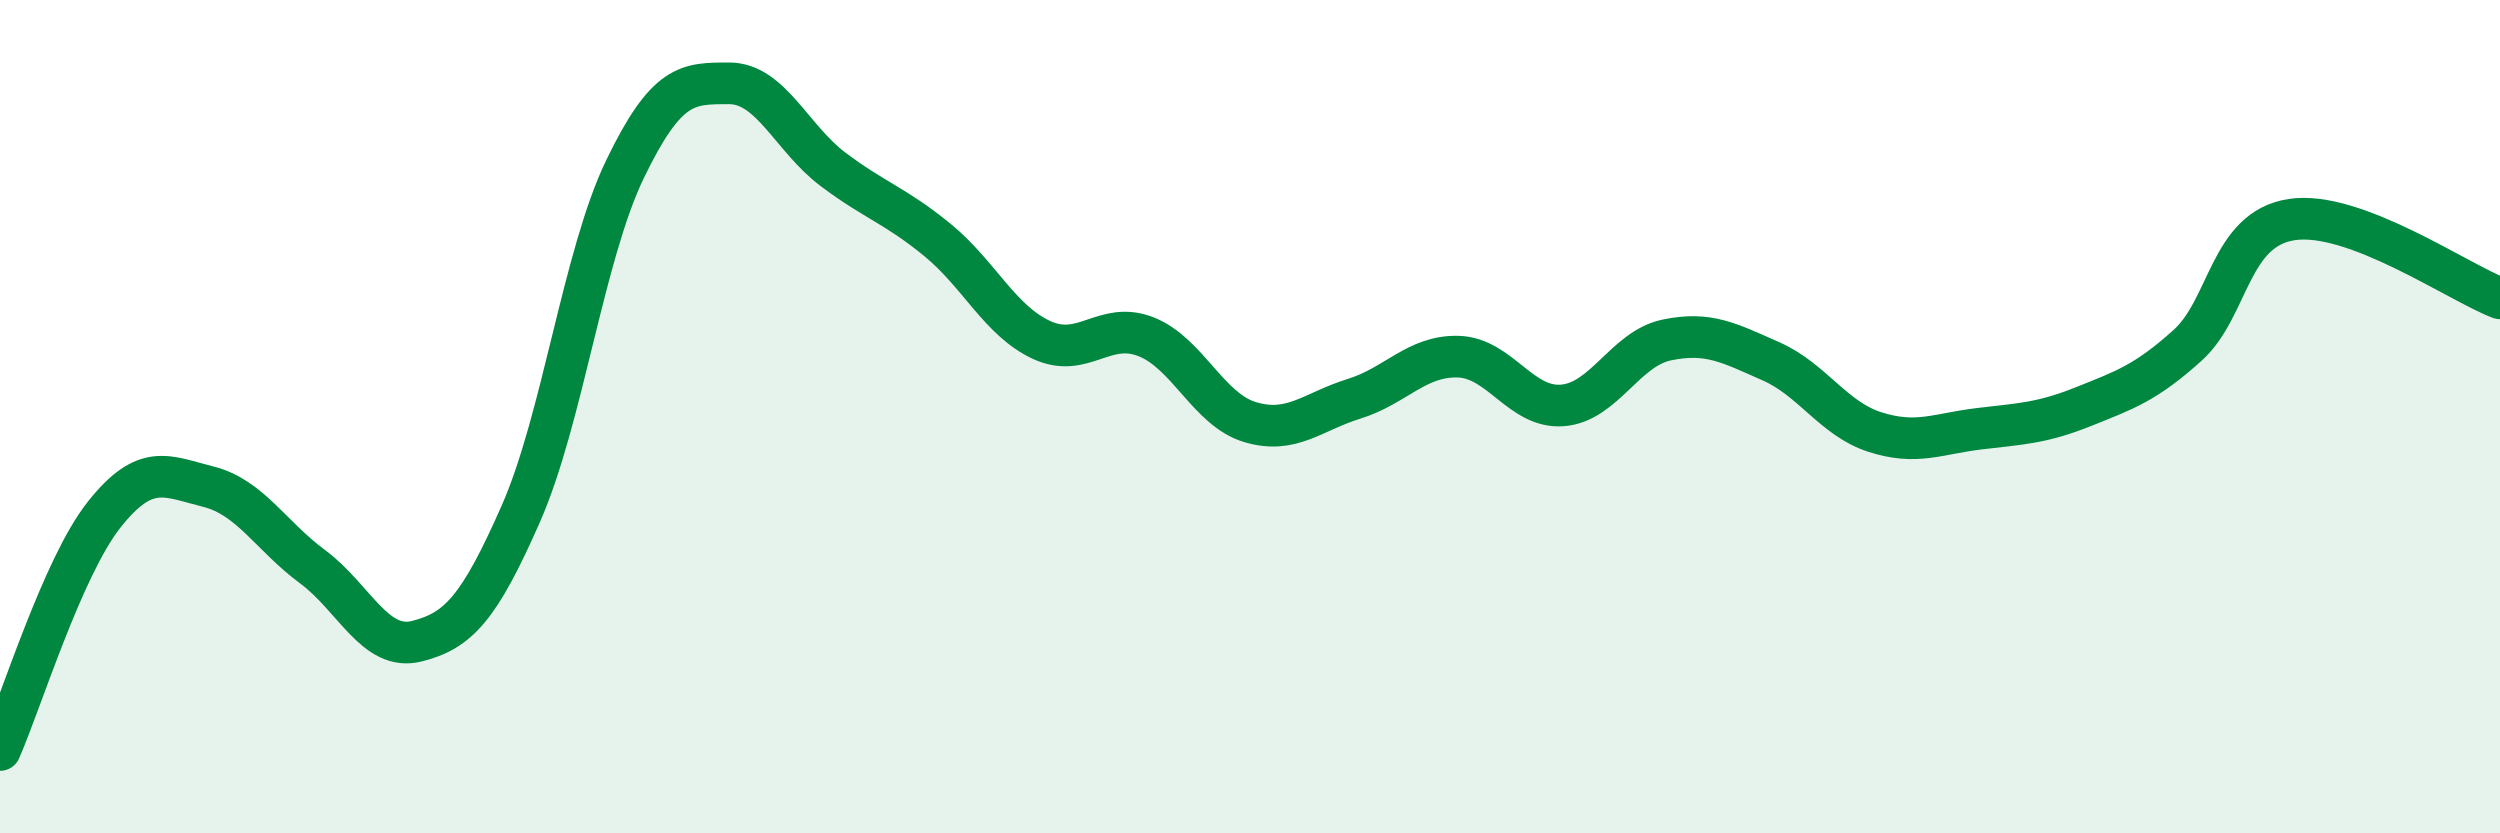 
    <svg width="60" height="20" viewBox="0 0 60 20" xmlns="http://www.w3.org/2000/svg">
      <path
        d="M 0,18 C 0.5,16.87 1.5,13.61 2.5,12.35 C 3.5,11.09 4,11.43 5,11.68 C 6,11.93 6.5,12.86 7.5,13.6 C 8.5,14.34 9,15.64 10,15.39 C 11,15.14 11.5,14.6 12.5,12.33 C 13.5,10.06 14,6.13 15,4.06 C 16,1.99 16.5,2 17.5,2 C 18.5,2 19,3.32 20,4.07 C 21,4.82 21.5,4.94 22.5,5.76 C 23.5,6.58 24,7.7 25,8.16 C 26,8.62 26.5,7.69 27.5,8.08 C 28.5,8.47 29,9.83 30,10.13 C 31,10.43 31.5,9.88 32.5,9.57 C 33.5,9.26 34,8.53 35,8.56 C 36,8.59 36.5,9.81 37.5,9.73 C 38.5,9.65 39,8.37 40,8.16 C 41,7.95 41.5,8.23 42.5,8.67 C 43.5,9.11 44,10.05 45,10.37 C 46,10.69 46.5,10.41 47.5,10.29 C 48.5,10.17 49,10.16 50,9.76 C 51,9.36 51.5,9.19 52.5,8.29 C 53.5,7.39 53.5,5.5 55,5.27 C 56.5,5.04 59,6.78 60,7.16L60 20L0 20Z"
        fill="#008740"
        opacity="0.1"
        stroke-linecap="round"
        stroke-linejoin="round"
      />
      <path
        d="M 0,18 C 0.5,16.87 1.5,13.61 2.5,12.35 C 3.5,11.09 4,11.43 5,11.68 C 6,11.93 6.5,12.86 7.5,13.6 C 8.5,14.34 9,15.64 10,15.39 C 11,15.14 11.5,14.6 12.5,12.33 C 13.5,10.06 14,6.13 15,4.06 C 16,1.99 16.5,2 17.5,2 C 18.5,2 19,3.32 20,4.07 C 21,4.82 21.5,4.94 22.5,5.76 C 23.5,6.58 24,7.7 25,8.16 C 26,8.62 26.5,7.69 27.5,8.08 C 28.5,8.47 29,9.83 30,10.13 C 31,10.43 31.5,9.88 32.5,9.57 C 33.5,9.26 34,8.53 35,8.56 C 36,8.59 36.5,9.81 37.5,9.73 C 38.5,9.65 39,8.37 40,8.16 C 41,7.95 41.5,8.23 42.5,8.67 C 43.5,9.11 44,10.05 45,10.37 C 46,10.69 46.5,10.41 47.5,10.29 C 48.5,10.17 49,10.16 50,9.76 C 51,9.36 51.5,9.19 52.5,8.29 C 53.5,7.39 53.5,5.5 55,5.27 C 56.5,5.04 59,6.78 60,7.16"
        stroke="#008740"
        stroke-width="1"
        fill="none"
        stroke-linecap="round"
        stroke-linejoin="round"
      />
    </svg>
  